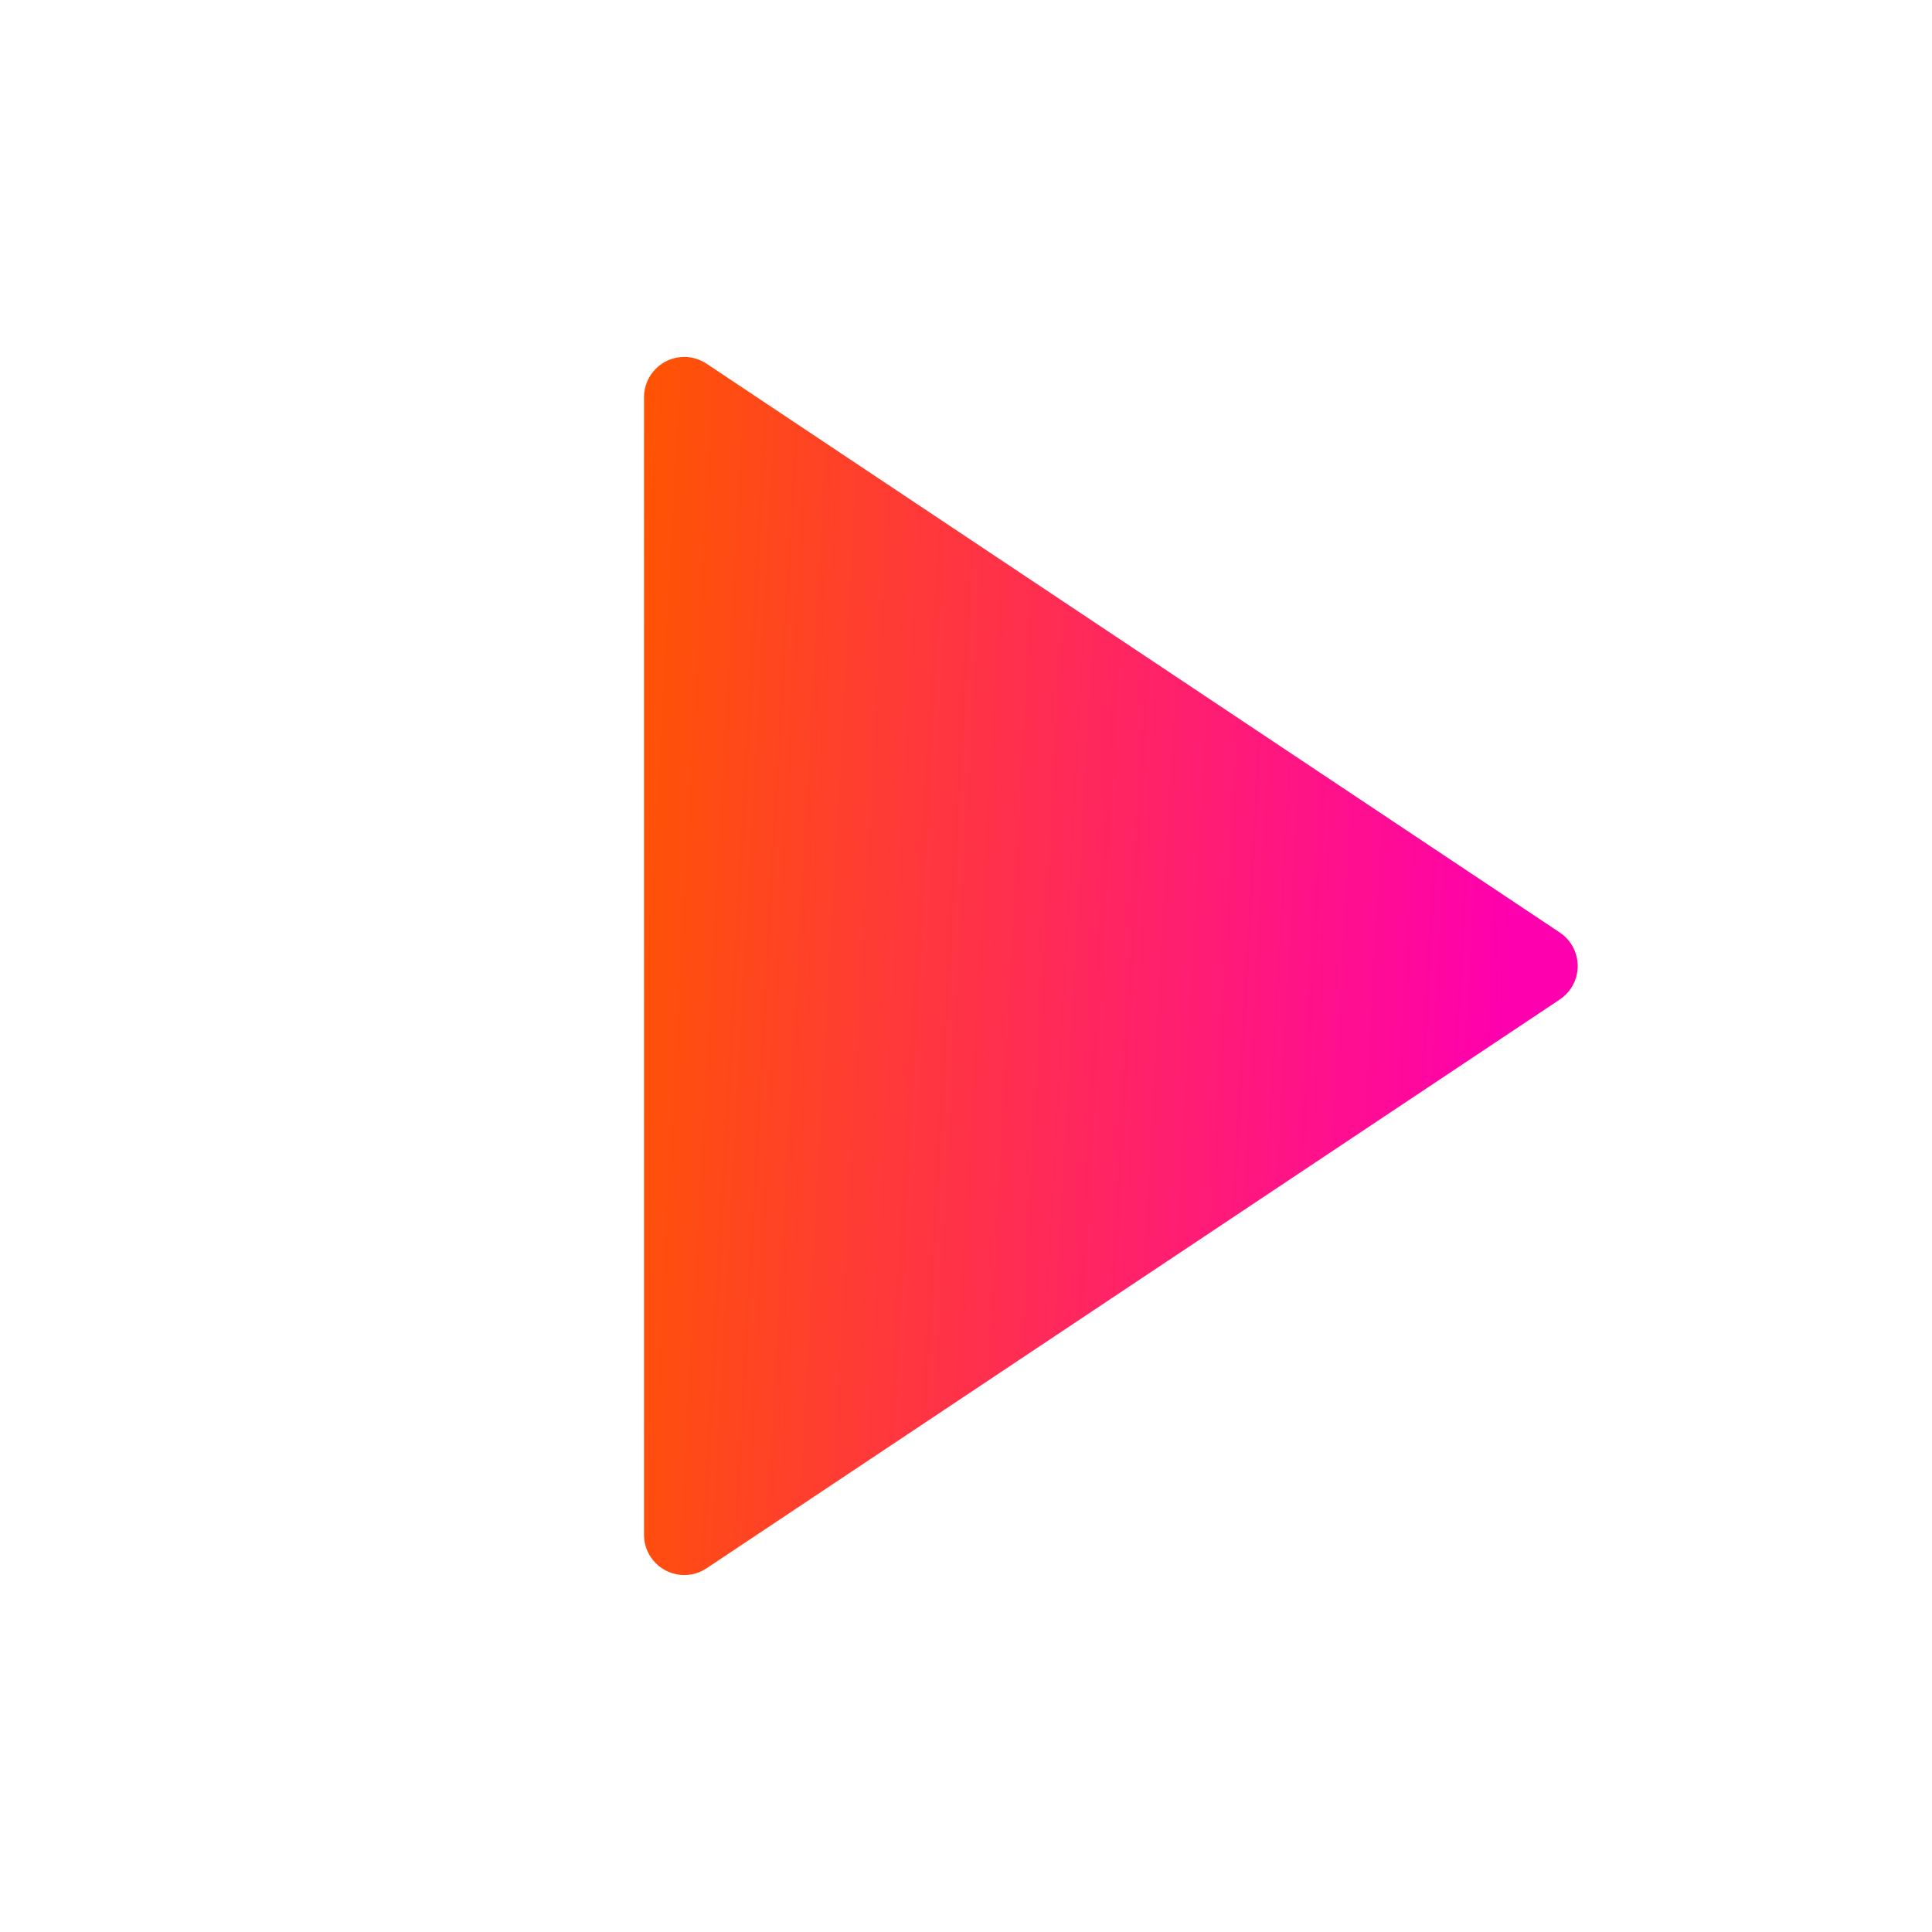 <svg width="24" height="24" viewBox="0 0 24 24" fill="none" xmlns="http://www.w3.org/2000/svg">
<path d="M19.376 12.416L8.777 19.482C8.548 19.635 8.237 19.573 8.084 19.343C8.029 19.261 8 19.165 8 19.066V4.934C8 4.658 8.224 4.434 8.5 4.434C8.599 4.434 8.695 4.464 8.777 4.518L19.376 11.584C19.606 11.737 19.668 12.048 19.515 12.277C19.478 12.332 19.431 12.38 19.376 12.416Z" fill="url(#paint0_linear_29_437)"/>
<defs>
<linearGradient id="paint0_linear_29_437" x1="7.695" y1="7.557" x2="18.928" y2="8.175" gradientUnits="userSpaceOnUse">
<stop stop-color="#FF5500"/>
<stop offset="1" stop-color="#FF00AE"/>
</linearGradient>
</defs>
</svg>
